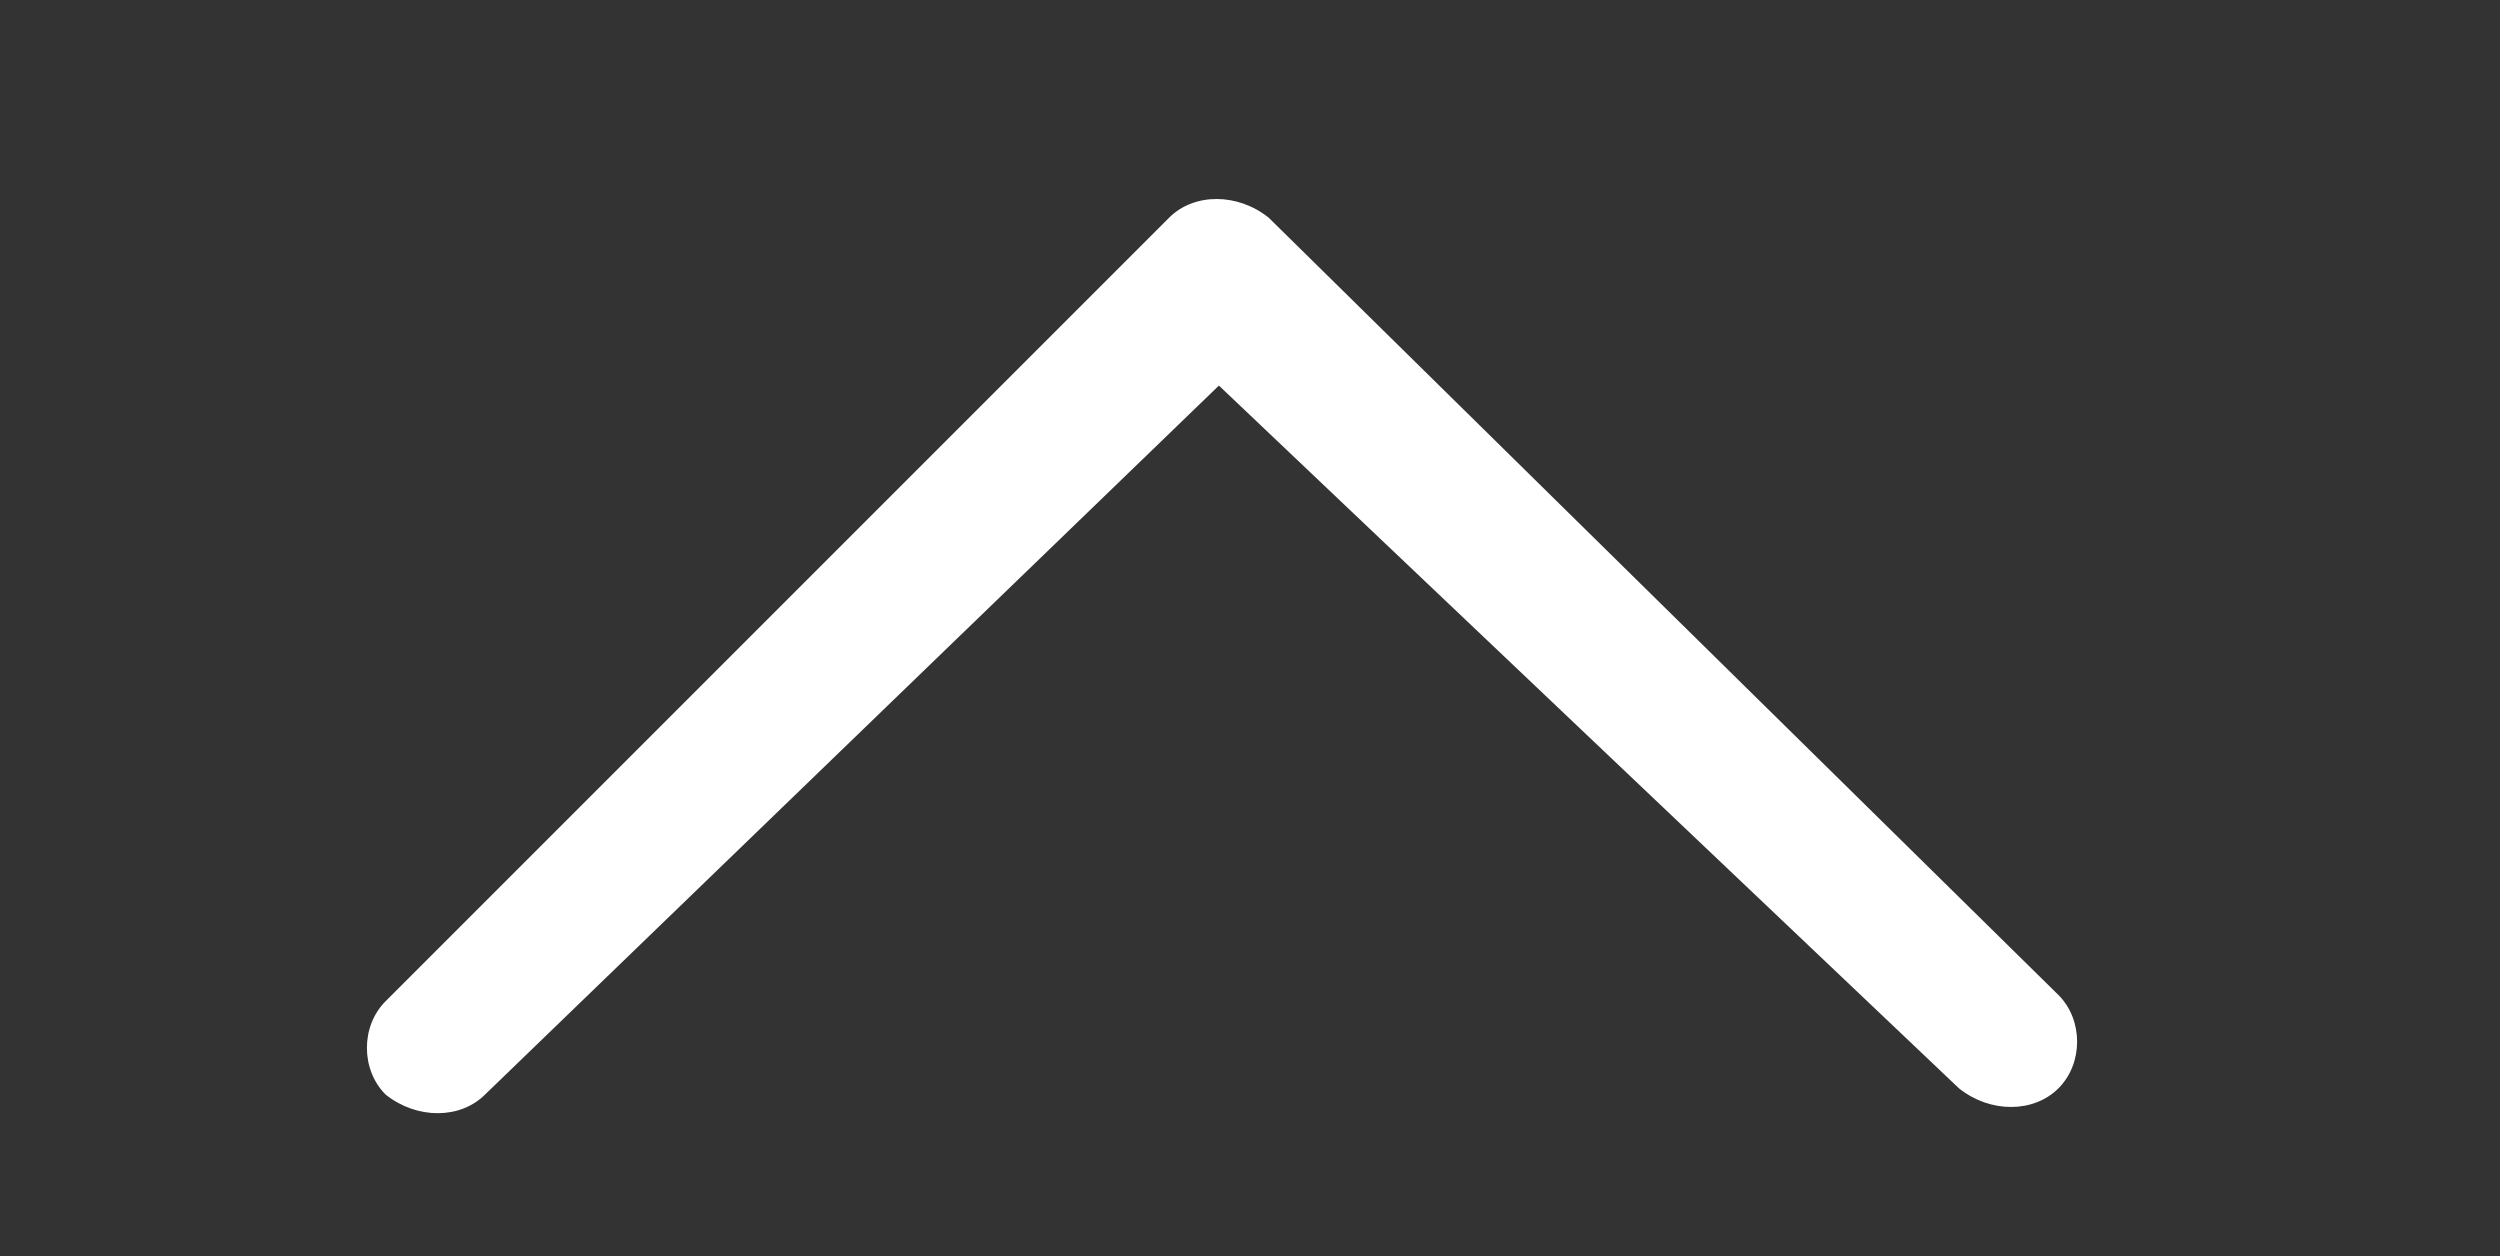 <?xml version="1.0" encoding="utf-8"?>
<!-- Generator: Adobe Illustrator 27.0.0, SVG Export Plug-In . SVG Version: 6.00 Build 0)  -->
<svg version="1.1" id="Layer_1" xmlns="http://www.w3.org/2000/svg" xmlns:xlink="http://www.w3.org/1999/xlink" x="0px" y="0px"
	 width="40.2px" height="20.2px" viewBox="0 0 40.2 20.2" style="enable-background:new 0 0 40.2 20.2;" xml:space="preserve">
<rect x="0" y="0" width="40.2" height="20.2" fill="#333333" stroke="none"/>
<style type="text/css">
	.st0{fill:#FFFFFF;}
</style>
<path id="chevron-thin-down" class="st0" d="M7.8,17.6c-0.4,0.4-1.1,0.4-1.6,0c-0.4-0.4-0.4-1.1,0-1.5c0,0,0,0,0,0L18.8,3.5
	c0.4-0.4,1.1-0.4,1.6,0L33.1,16c0.4,0.4,0.4,1.1,0,1.5c0,0,0,0,0,0c-0.4,0.4-1.1,0.4-1.6,0L19.6,6.2L7.8,17.6L7.8,17.6z"/>
</svg>
